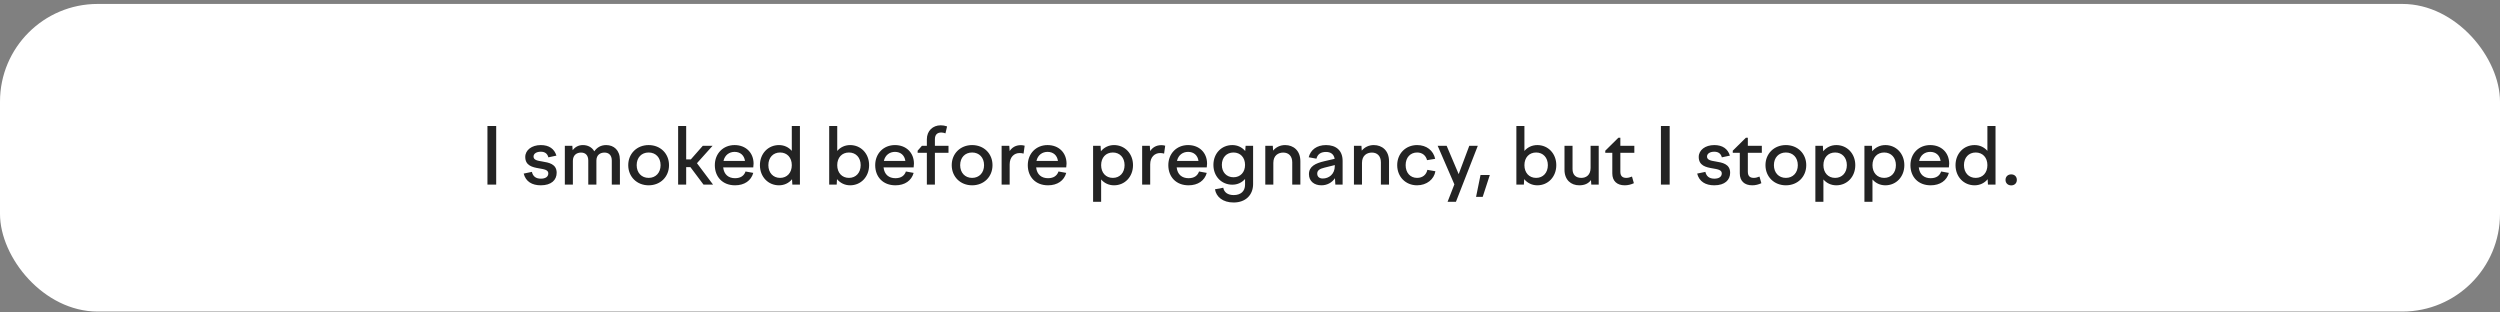 <?xml version="1.0" encoding="UTF-8"?> <svg xmlns="http://www.w3.org/2000/svg" width="512" height="64" viewBox="0 0 512 64" fill="none"><rect x="0" y="0" width="512" height="64" fill="#808080" stroke="none"/> <rect y="0.807" width="512" height="63" rx="20" fill="white"></rect> <path d="M99.829 37.807V25.807H101.621V37.807H99.829ZM110.756 37.951C108.98 37.951 107.668 37.199 107.252 35.551L108.932 35.199C109.14 36.127 109.764 36.591 110.772 36.591C111.684 36.591 112.292 36.223 112.292 35.503C112.292 34.767 111.396 34.655 110.388 34.479C109.076 34.255 107.572 33.935 107.572 32.143C107.572 30.735 108.9 29.711 110.756 29.711C112.452 29.711 113.524 30.479 113.956 31.871L112.308 32.223C112.1 31.439 111.572 31.071 110.756 31.071C109.86 31.071 109.268 31.471 109.268 32.063C109.268 32.783 110.084 32.911 111.044 33.071C112.388 33.295 114.004 33.567 114.004 35.391C114.004 36.847 112.932 37.951 110.756 37.951ZM115.678 37.807V29.855H117.214L117.278 30.751C117.758 30.143 118.43 29.711 119.374 29.711C120.366 29.711 121.23 30.143 121.71 30.991C122.238 30.239 123.022 29.711 124.142 29.711C125.71 29.711 126.958 30.751 126.958 32.767V37.807H125.294V32.879C125.294 31.791 124.686 31.247 123.806 31.247C122.942 31.247 122.142 31.711 122.142 32.895V37.807H120.478V32.879C120.478 31.791 119.886 31.247 119.006 31.247C118.142 31.247 117.326 31.727 117.326 32.943V37.807H115.678ZM132.839 29.711C135.255 29.711 137.015 31.455 137.015 33.823C137.015 36.207 135.255 37.951 132.839 37.951C130.439 37.951 128.663 36.207 128.663 33.823C128.663 31.455 130.439 29.711 132.839 29.711ZM132.839 31.231C131.383 31.231 130.391 32.271 130.391 33.823C130.391 35.375 131.383 36.431 132.839 36.431C134.295 36.431 135.287 35.375 135.287 33.823C135.287 32.271 134.295 31.231 132.839 31.231ZM143.937 29.855H145.937L142.737 33.423L146.033 37.807H144.081L141.393 34.223H140.529V37.807H138.881V25.807H140.529V32.639H141.489L143.937 29.855ZM150.541 37.951C147.981 37.951 146.397 36.223 146.397 33.823C146.397 31.455 148.093 29.711 150.445 29.711C152.733 29.711 154.333 31.263 154.333 33.519C154.333 33.759 154.301 34.031 154.269 34.287H148.109C148.269 35.759 149.213 36.495 150.541 36.495C151.709 36.495 152.397 35.967 152.685 35.119L154.269 35.407C153.837 36.991 152.461 37.951 150.541 37.951ZM150.445 31.103C149.389 31.103 148.445 31.727 148.173 32.959H152.573C152.413 31.807 151.613 31.103 150.445 31.103ZM163.824 37.807H162.272L162.208 36.703C161.568 37.487 160.624 37.951 159.536 37.951C157.312 37.951 155.632 36.207 155.632 33.823C155.632 31.455 157.312 29.711 159.536 29.711C160.608 29.711 161.52 30.159 162.16 30.895V25.807H163.824V37.807ZM159.76 31.231C158.336 31.231 157.36 32.271 157.36 33.823C157.36 35.375 158.336 36.431 159.76 36.431C161.2 36.431 162.16 35.375 162.16 33.823C162.16 32.271 161.2 31.231 159.76 31.231ZM169.818 37.807V25.807H171.466V30.911C172.106 30.159 173.034 29.711 174.106 29.711C176.314 29.711 177.994 31.455 177.994 33.823C177.994 36.207 176.314 37.951 174.106 37.951C173.002 37.951 172.074 37.471 171.418 36.687L171.354 37.807H169.818ZM173.866 31.231C172.426 31.231 171.466 32.271 171.466 33.823C171.466 35.375 172.426 36.431 173.866 36.431C175.29 36.431 176.266 35.375 176.266 33.823C176.266 32.271 175.29 31.231 173.866 31.231ZM183.385 37.951C180.825 37.951 179.241 36.223 179.241 33.823C179.241 31.455 180.937 29.711 183.289 29.711C185.577 29.711 187.177 31.263 187.177 33.519C187.177 33.759 187.145 34.031 187.113 34.287H180.953C181.113 35.759 182.057 36.495 183.385 36.495C184.553 36.495 185.241 35.967 185.529 35.119L187.113 35.407C186.681 36.991 185.305 37.951 183.385 37.951ZM183.289 31.103C182.233 31.103 181.289 31.727 181.017 32.959H185.417C185.257 31.807 184.457 31.103 183.289 31.103ZM194.252 31.295H191.468V37.807H189.82V31.295H187.932V30.863L188.812 29.855H189.82V28.527C189.82 26.783 191.052 25.663 192.652 25.663C193.084 25.663 193.5 25.727 193.964 25.887L193.628 27.311C193.34 27.215 193.1 27.135 192.796 27.135C191.948 27.135 191.468 27.583 191.468 28.511V29.855H194.252V31.295ZM199.089 29.711C201.505 29.711 203.265 31.455 203.265 33.823C203.265 36.207 201.505 37.951 199.089 37.951C196.689 37.951 194.913 36.207 194.913 33.823C194.913 31.455 196.689 29.711 199.089 29.711ZM199.089 31.231C197.633 31.231 196.641 32.271 196.641 33.823C196.641 35.375 197.633 36.431 199.089 36.431C200.545 36.431 201.537 35.375 201.537 33.823C201.537 32.271 200.545 31.231 199.089 31.231ZM205.131 37.807V29.855H206.699L206.779 30.943C207.243 30.207 208.011 29.727 209.067 29.727C209.339 29.727 209.547 29.759 209.851 29.839L209.627 31.455C209.355 31.375 209.083 31.343 208.811 31.343C207.707 31.343 206.779 32.159 206.779 33.663V37.807H205.131ZM214.635 37.951C212.075 37.951 210.491 36.223 210.491 33.823C210.491 31.455 212.187 29.711 214.539 29.711C216.827 29.711 218.427 31.263 218.427 33.519C218.427 33.759 218.395 34.031 218.363 34.287H212.203C212.363 35.759 213.307 36.495 214.635 36.495C215.803 36.495 216.491 35.967 216.779 35.119L218.363 35.407C217.931 36.991 216.555 37.951 214.635 37.951ZM214.539 31.103C213.483 31.103 212.539 31.727 212.267 32.959H216.667C216.507 31.807 215.707 31.103 214.539 31.103ZM223.865 29.855H225.401L225.465 30.975C226.121 30.191 227.049 29.711 228.153 29.711C230.361 29.711 232.041 31.455 232.041 33.823C232.041 36.207 230.361 37.951 228.153 37.951C227.081 37.951 226.153 37.503 225.513 36.751V41.327H223.865V29.855ZM227.913 31.231C226.473 31.231 225.513 32.271 225.513 33.823C225.513 35.375 226.473 36.431 227.913 36.431C229.337 36.431 230.313 35.375 230.313 33.823C230.313 32.271 229.337 31.231 227.913 31.231ZM233.912 37.807V29.855H235.48L235.56 30.943C236.024 30.207 236.792 29.727 237.848 29.727C238.12 29.727 238.328 29.759 238.632 29.839L238.408 31.455C238.136 31.375 237.864 31.343 237.592 31.343C236.488 31.343 235.56 32.159 235.56 33.663V37.807H233.912ZM243.416 37.951C240.856 37.951 239.272 36.223 239.272 33.823C239.272 31.455 240.968 29.711 243.32 29.711C245.608 29.711 247.208 31.263 247.208 33.519C247.208 33.759 247.176 34.031 247.144 34.287H240.984C241.144 35.759 242.088 36.495 243.416 36.495C244.584 36.495 245.272 35.967 245.56 35.119L247.144 35.407C246.712 36.991 245.336 37.951 243.416 37.951ZM243.32 31.103C242.264 31.103 241.32 31.727 241.048 32.959H245.448C245.288 31.807 244.488 31.103 243.32 31.103ZM248.507 33.775C248.507 31.423 250.155 29.711 252.379 29.711C253.467 29.711 254.379 30.175 255.019 30.927L255.099 29.855H256.635V37.695C256.635 39.919 255.115 41.471 252.651 41.471C250.427 41.471 249.083 40.319 248.827 38.767L250.523 38.447C250.699 39.391 251.435 39.951 252.667 39.951C254.091 39.951 254.987 39.183 254.987 37.823V36.655C254.347 37.391 253.435 37.823 252.379 37.823C250.155 37.823 248.507 36.111 248.507 33.775ZM250.235 33.775C250.235 35.279 251.195 36.303 252.619 36.303C254.027 36.303 254.987 35.279 254.987 33.775C254.987 32.255 254.027 31.231 252.619 31.231C251.195 31.231 250.235 32.255 250.235 33.775ZM259.131 37.807V29.855H260.667L260.731 30.847C261.339 30.127 262.187 29.711 263.195 29.711C264.891 29.711 266.315 30.831 266.315 33.023V37.807H264.651V33.247C264.651 31.919 263.867 31.247 262.811 31.247C261.803 31.247 260.779 31.823 260.779 33.359V37.807H259.131ZM273.479 37.807L273.399 36.495C272.775 37.407 271.799 37.951 270.615 37.951C269.143 37.951 268.071 37.103 268.071 35.663C268.071 34.079 269.415 33.439 271.191 33.023L273.335 32.527C273.175 31.551 272.503 31.119 271.559 31.119C270.535 31.119 269.847 31.551 269.607 32.495L268.023 32.207C268.407 30.687 269.671 29.711 271.575 29.711C273.623 29.711 274.967 30.815 274.967 32.943V37.807H273.479ZM269.767 35.551C269.767 36.191 270.199 36.559 270.903 36.559C272.135 36.559 273.367 35.695 273.367 33.999V33.807L271.239 34.335C270.327 34.559 269.767 34.863 269.767 35.551ZM277.287 37.807V29.855H278.823L278.887 30.847C279.495 30.127 280.343 29.711 281.351 29.711C283.047 29.711 284.471 30.831 284.471 33.023V37.807H282.807V33.247C282.807 31.919 282.023 31.247 280.967 31.247C279.959 31.247 278.935 31.823 278.935 33.359V37.807H277.287ZM286.147 33.823C286.147 31.439 287.891 29.711 290.227 29.711C292.163 29.711 293.555 30.831 293.923 32.527L292.259 32.799C292.019 31.839 291.283 31.231 290.227 31.231C288.851 31.231 287.875 32.239 287.875 33.823C287.875 35.391 288.835 36.431 290.211 36.431C291.363 36.431 292.115 35.775 292.323 34.783L293.971 35.071C293.699 36.719 292.195 37.951 290.211 37.951C287.875 37.951 286.147 36.207 286.147 33.823ZM294.432 29.855H296.272L298.736 35.663L300.912 29.855H302.656L298.176 41.327H296.464L297.856 37.759L294.432 29.855ZM303.658 40.319H302.298L303.21 35.839H305.114L303.658 40.319ZM310.553 37.807V25.807H312.201V30.911C312.841 30.159 313.769 29.711 314.841 29.711C317.049 29.711 318.729 31.455 318.729 33.823C318.729 36.207 317.049 37.951 314.841 37.951C313.737 37.951 312.809 37.471 312.153 36.687L312.089 37.807H310.553ZM314.601 31.231C313.161 31.231 312.201 32.271 312.201 33.823C312.201 35.375 313.161 36.431 314.601 36.431C316.025 36.431 317.001 35.375 317.001 33.823C317.001 32.271 316.025 31.231 314.601 31.231ZM322.056 29.855V34.623C322.056 35.807 322.728 36.431 323.864 36.431C324.792 36.431 325.752 35.887 325.752 34.399V29.855H327.416V37.807H325.896L325.832 36.879C325.304 37.583 324.536 37.951 323.432 37.951C321.736 37.951 320.408 36.847 320.408 34.767V29.855H322.056ZM328.76 30.863L331.448 28.207H331.848V29.855H334.712V31.295H331.848V35.167C331.848 36.063 332.28 36.431 333.08 36.431C333.448 36.431 333.832 36.319 334.232 36.159L334.616 37.519C334.04 37.791 333.4 37.951 332.744 37.951C331.144 37.951 330.2 37.055 330.2 35.519V31.295H328.76V30.863ZM340.157 37.807V25.807H341.949V37.807H340.157ZM351.084 37.951C349.308 37.951 347.996 37.199 347.58 35.551L349.26 35.199C349.468 36.127 350.092 36.591 351.1 36.591C352.012 36.591 352.62 36.223 352.62 35.503C352.62 34.767 351.724 34.655 350.716 34.479C349.404 34.255 347.9 33.935 347.9 32.143C347.9 30.735 349.228 29.711 351.084 29.711C352.78 29.711 353.852 30.479 354.284 31.871L352.636 32.223C352.428 31.439 351.9 31.071 351.084 31.071C350.188 31.071 349.596 31.471 349.596 32.063C349.596 32.783 350.412 32.911 351.372 33.071C352.716 33.295 354.332 33.567 354.332 35.391C354.332 36.847 353.26 37.951 351.084 37.951ZM354.87 30.863L357.558 28.207H357.958V29.855H360.822V31.295H357.958V35.167C357.958 36.063 358.39 36.431 359.19 36.431C359.558 36.431 359.942 36.319 360.342 36.159L360.726 37.519C360.15 37.791 359.51 37.951 358.854 37.951C357.254 37.951 356.31 37.055 356.31 35.519V31.295H354.87V30.863ZM365.745 29.711C368.161 29.711 369.921 31.455 369.921 33.823C369.921 36.207 368.161 37.951 365.745 37.951C363.345 37.951 361.569 36.207 361.569 33.823C361.569 31.455 363.345 29.711 365.745 29.711ZM365.745 31.231C364.289 31.231 363.297 32.271 363.297 33.823C363.297 35.375 364.289 36.431 365.745 36.431C367.201 36.431 368.193 35.375 368.193 33.823C368.193 32.271 367.201 31.231 365.745 31.231ZM371.787 29.855H373.323L373.387 30.975C374.043 30.191 374.971 29.711 376.075 29.711C378.283 29.711 379.963 31.455 379.963 33.823C379.963 36.207 378.283 37.951 376.075 37.951C375.003 37.951 374.075 37.503 373.435 36.751V41.327H371.787V29.855ZM375.835 31.231C374.395 31.231 373.435 32.271 373.435 33.823C373.435 35.375 374.395 36.431 375.835 36.431C377.259 36.431 378.235 35.375 378.235 33.823C378.235 32.271 377.259 31.231 375.835 31.231ZM381.834 29.855H383.37L383.434 30.975C384.09 30.191 385.018 29.711 386.122 29.711C388.33 29.711 390.01 31.455 390.01 33.823C390.01 36.207 388.33 37.951 386.122 37.951C385.05 37.951 384.122 37.503 383.482 36.751V41.327H381.834V29.855ZM385.882 31.231C384.442 31.231 383.482 32.271 383.482 33.823C383.482 35.375 384.442 36.431 385.882 36.431C387.306 36.431 388.282 35.375 388.282 33.823C388.282 32.271 387.306 31.231 385.882 31.231ZM395.401 37.951C392.841 37.951 391.257 36.223 391.257 33.823C391.257 31.455 392.953 29.711 395.305 29.711C397.593 29.711 399.193 31.263 399.193 33.519C399.193 33.759 399.161 34.031 399.129 34.287H392.969C393.129 35.759 394.073 36.495 395.401 36.495C396.569 36.495 397.257 35.967 397.545 35.119L399.129 35.407C398.697 36.991 397.321 37.951 395.401 37.951ZM395.305 31.103C394.249 31.103 393.305 31.727 393.033 32.959H397.433C397.273 31.807 396.473 31.103 395.305 31.103ZM408.683 37.807H407.131L407.067 36.703C406.427 37.487 405.483 37.951 404.395 37.951C402.171 37.951 400.491 36.207 400.491 33.823C400.491 31.455 402.171 29.711 404.395 29.711C405.467 29.711 406.379 30.159 407.019 30.895V25.807H408.683V37.807ZM404.619 31.231C403.195 31.231 402.219 32.271 402.219 33.823C402.219 35.375 403.195 36.431 404.619 36.431C406.059 36.431 407.019 35.375 407.019 33.823C407.019 32.271 406.059 31.231 404.619 31.231ZM411.898 37.967C411.226 37.967 410.73 37.519 410.73 36.847C410.73 36.159 411.226 35.711 411.898 35.711C412.57 35.711 413.05 36.159 413.05 36.847C413.05 37.519 412.57 37.967 411.898 37.967Z" fill="#232323"></path> </svg> 